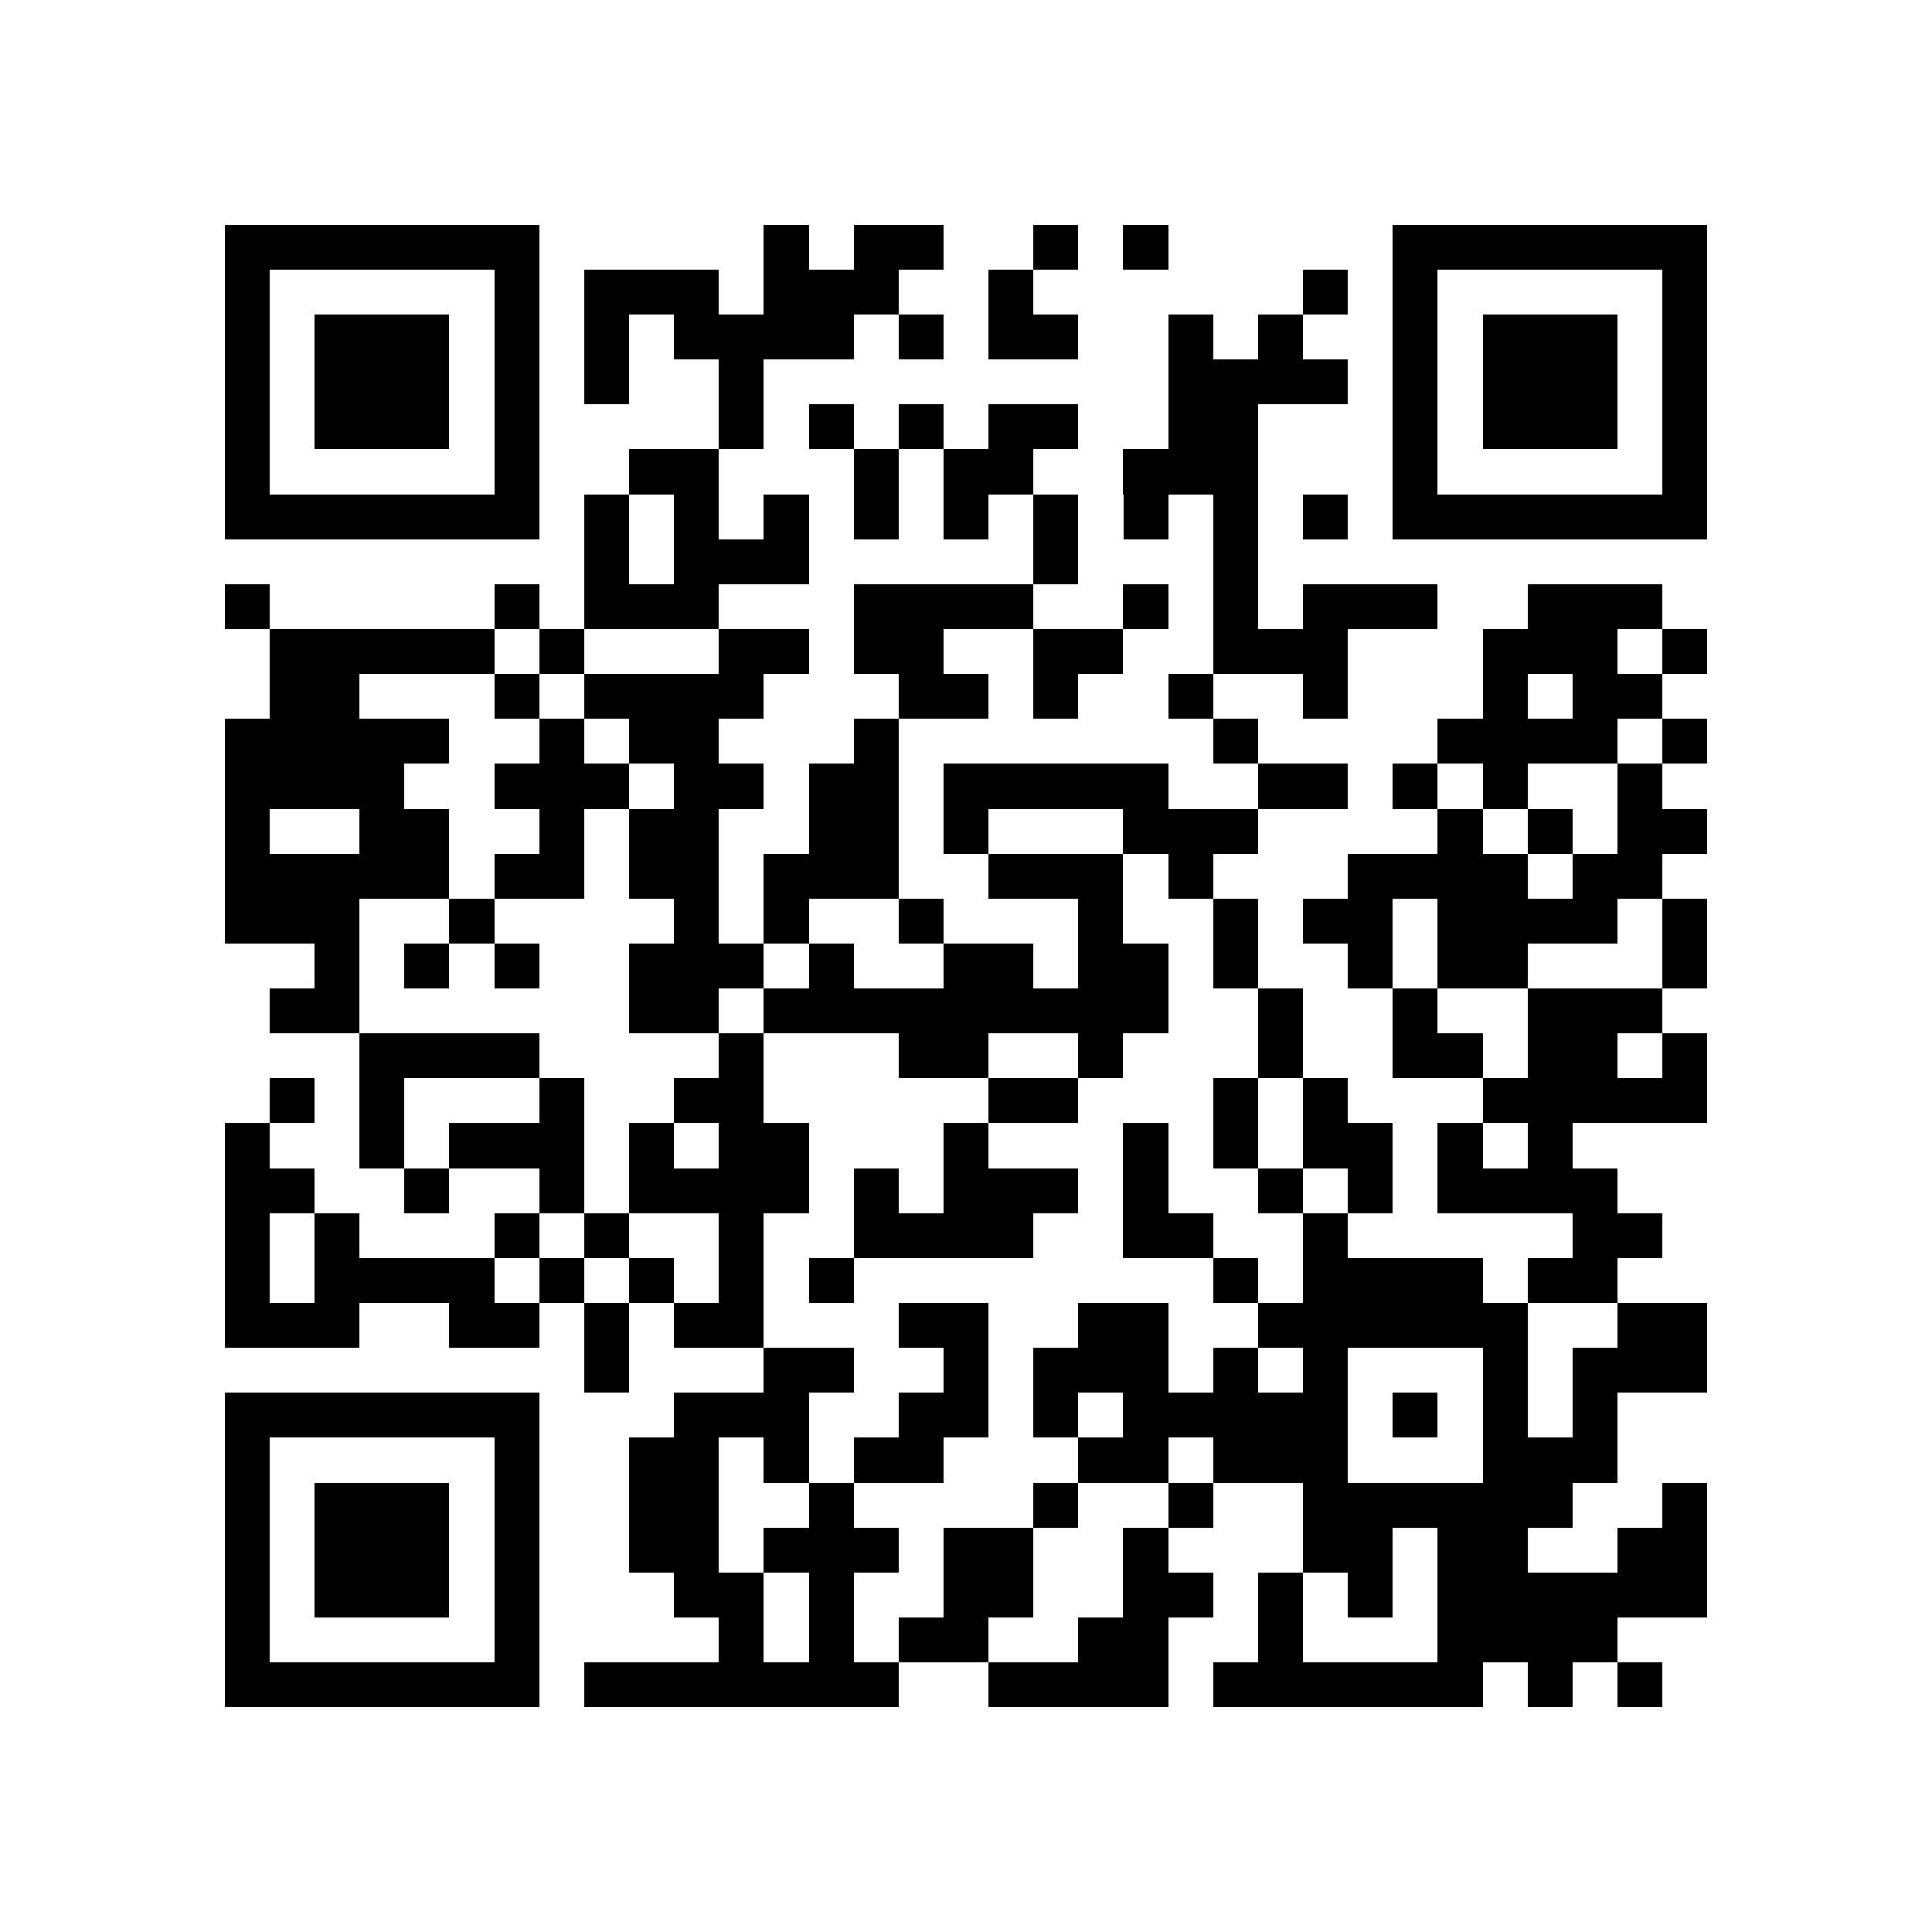 <?xml version="1.0" encoding="UTF-8"?>
<!DOCTYPE svg PUBLIC '-//W3C//DTD SVG 1.0//EN'
          'http://www.w3.org/TR/2001/REC-SVG-20010904/DTD/svg10.dtd'>
<svg fill="#fff" height="43" shape-rendering="crispEdges" style="fill: #fff;" viewBox="0 0 43 43" width="43" xmlns="http://www.w3.org/2000/svg" xmlns:xlink="http://www.w3.org/1999/xlink"
><path d="M0 0h43v43H0z"
  /><path d="M5 5.5h7m5 0h1m1 0h2m2 0h1m1 0h1m5 0h7M5 6.5h1m5 0h1m1 0h3m1 0h3m2 0h1m6 0h1m1 0h1m5 0h1M5 7.5h1m1 0h3m1 0h1m1 0h1m1 0h4m1 0h1m1 0h2m2 0h1m1 0h1m2 0h1m1 0h3m1 0h1M5 8.5h1m1 0h3m1 0h1m1 0h1m2 0h1m9 0h4m1 0h1m1 0h3m1 0h1M5 9.5h1m1 0h3m1 0h1m4 0h1m1 0h1m1 0h1m1 0h2m2 0h2m3 0h1m1 0h3m1 0h1M5 10.5h1m5 0h1m2 0h2m3 0h1m1 0h2m2 0h3m3 0h1m5 0h1M5 11.5h7m1 0h1m1 0h1m1 0h1m1 0h1m1 0h1m1 0h1m1 0h1m1 0h1m1 0h1m1 0h7M13 12.5h1m1 0h3m5 0h1m3 0h1M5 13.5h1m5 0h1m1 0h3m3 0h4m2 0h1m1 0h1m1 0h3m2 0h3M6 14.5h5m1 0h1m3 0h2m1 0h2m2 0h2m2 0h3m3 0h3m1 0h1M6 15.5h2m3 0h1m1 0h4m3 0h2m1 0h1m2 0h1m2 0h1m3 0h1m1 0h2M5 16.5h5m2 0h1m1 0h2m3 0h1m7 0h1m4 0h4m1 0h1M5 17.5h4m2 0h3m1 0h2m1 0h2m1 0h5m2 0h2m1 0h1m1 0h1m2 0h1M5 18.5h1m2 0h2m2 0h1m1 0h2m2 0h2m1 0h1m3 0h3m4 0h1m1 0h1m1 0h2M5 19.5h5m1 0h2m1 0h2m1 0h3m2 0h3m1 0h1m3 0h4m1 0h2M5 20.5h3m2 0h1m4 0h1m1 0h1m2 0h1m3 0h1m2 0h1m1 0h2m1 0h4m1 0h1M7 21.5h1m1 0h1m1 0h1m2 0h3m1 0h1m2 0h2m1 0h2m1 0h1m2 0h1m1 0h2m3 0h1M6 22.5h2m6 0h2m1 0h9m2 0h1m2 0h1m2 0h3M8 23.5h4m4 0h1m3 0h2m2 0h1m3 0h1m2 0h2m1 0h2m1 0h1M6 24.5h1m1 0h1m3 0h1m2 0h2m5 0h2m3 0h1m1 0h1m3 0h5M5 25.5h1m2 0h1m1 0h3m1 0h1m1 0h2m3 0h1m3 0h1m1 0h1m1 0h2m1 0h1m1 0h1M5 26.5h2m2 0h1m2 0h1m1 0h4m1 0h1m1 0h3m1 0h1m2 0h1m1 0h1m1 0h4M5 27.5h1m1 0h1m3 0h1m1 0h1m2 0h1m2 0h4m2 0h2m2 0h1m5 0h2M5 28.5h1m1 0h4m1 0h1m1 0h1m1 0h1m1 0h1m8 0h1m1 0h4m1 0h2M5 29.5h3m2 0h2m1 0h1m1 0h2m3 0h2m2 0h2m2 0h6m2 0h2M13 30.5h1m3 0h2m2 0h1m1 0h3m1 0h1m1 0h1m3 0h1m1 0h3M5 31.5h7m3 0h3m2 0h2m1 0h1m1 0h5m1 0h1m1 0h1m1 0h1M5 32.5h1m5 0h1m2 0h2m1 0h1m1 0h2m3 0h2m1 0h3m3 0h3M5 33.5h1m1 0h3m1 0h1m2 0h2m2 0h1m4 0h1m2 0h1m2 0h6m2 0h1M5 34.5h1m1 0h3m1 0h1m2 0h2m1 0h3m1 0h2m2 0h1m3 0h2m1 0h2m2 0h2M5 35.5h1m1 0h3m1 0h1m3 0h2m1 0h1m2 0h2m2 0h2m1 0h1m1 0h1m1 0h6M5 36.5h1m5 0h1m4 0h1m1 0h1m1 0h2m2 0h2m2 0h1m3 0h4M5 37.5h7m1 0h7m2 0h4m1 0h6m1 0h1m1 0h1" stroke="#000"
/></svg
>
